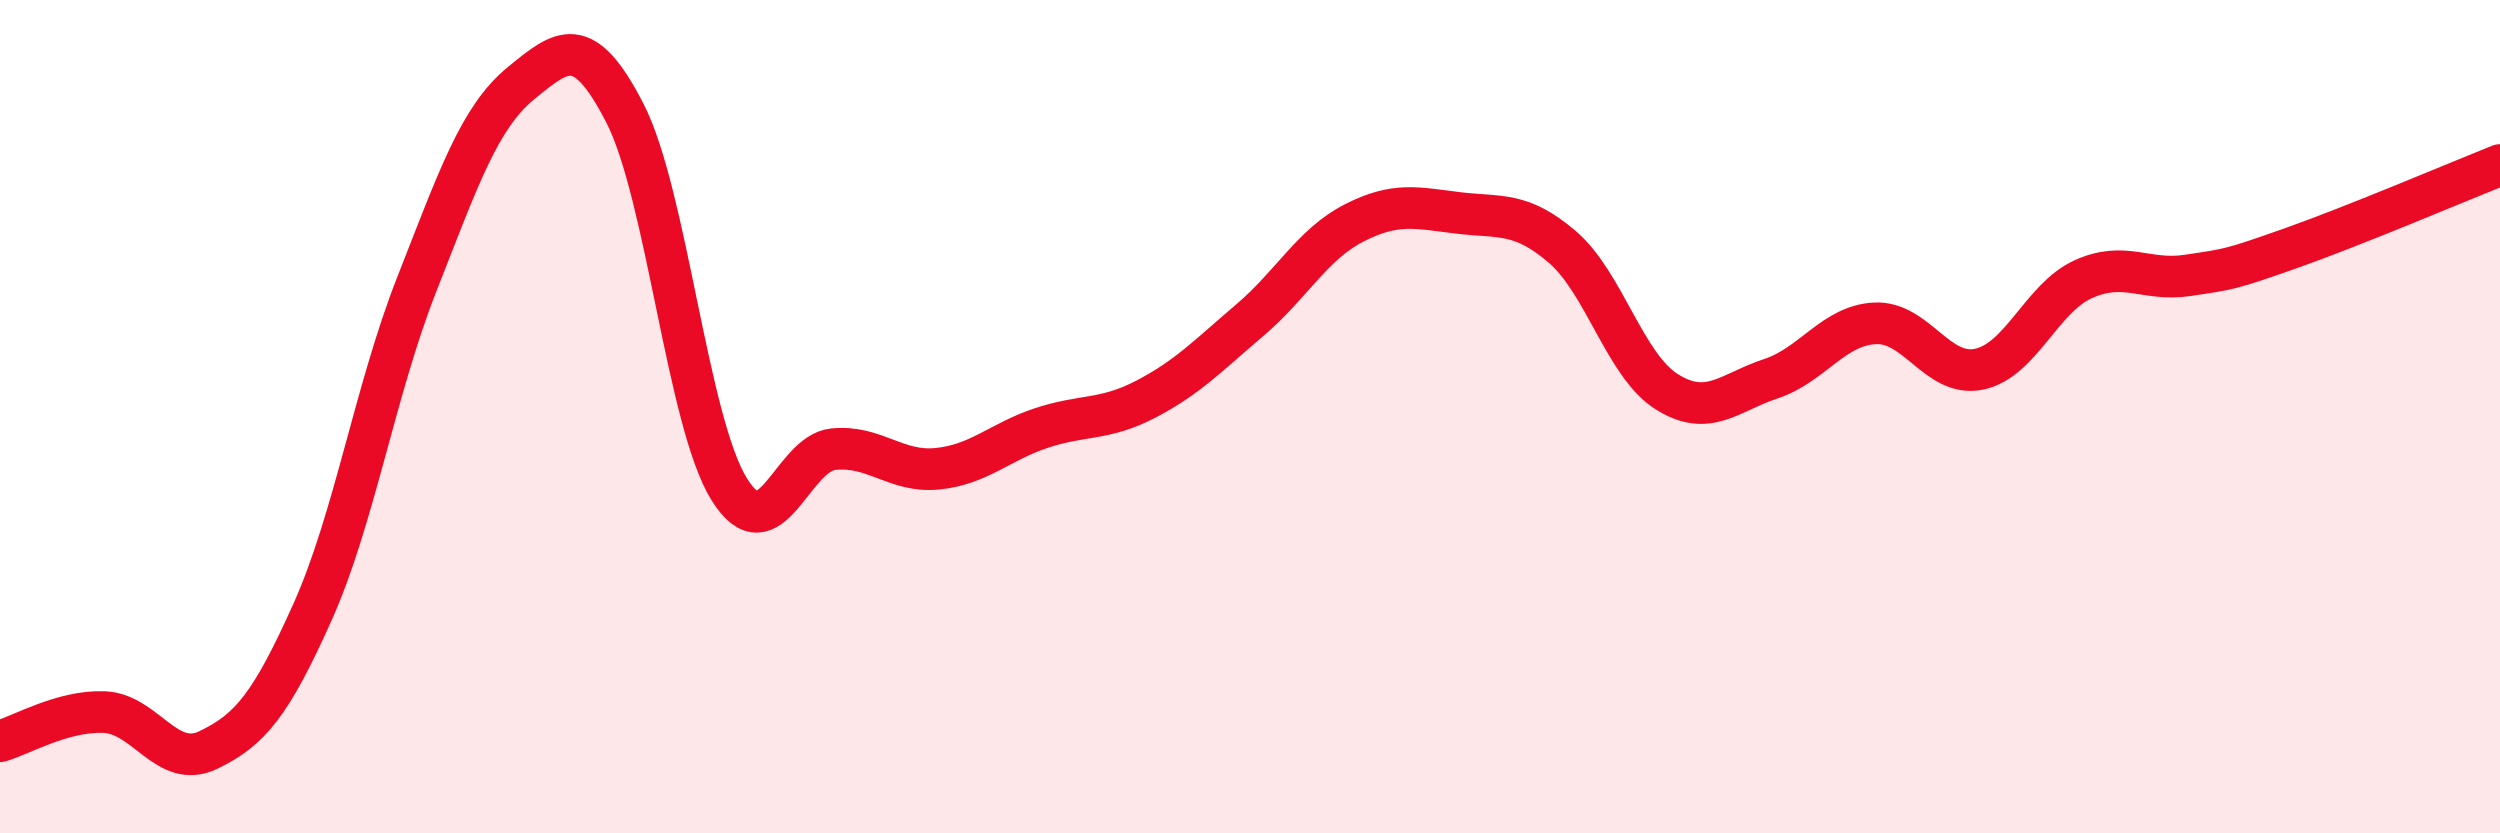 
    <svg width="60" height="20" viewBox="0 0 60 20" xmlns="http://www.w3.org/2000/svg">
      <path
        d="M 0,17.79 C 0.5,17.65 1.5,17.05 2.5,17.09 C 3.5,17.13 4,18.48 5,18 C 6,17.52 6.5,16.92 7.5,14.69 C 8.5,12.46 9,9.37 10,6.83 C 11,4.29 11.5,2.82 12.5,2 C 13.5,1.18 14,0.77 15,2.72 C 16,4.67 16.5,10.13 17.5,11.74 C 18.5,13.35 19,10.88 20,10.78 C 21,10.68 21.5,11.35 22.5,11.25 C 23.5,11.15 24,10.6 25,10.27 C 26,9.94 26.5,10.1 27.5,9.58 C 28.5,9.06 29,8.53 30,7.68 C 31,6.83 31.5,5.86 32.5,5.35 C 33.5,4.84 34,4.99 35,5.11 C 36,5.23 36.5,5.07 37.5,5.93 C 38.5,6.79 39,8.77 40,9.4 C 41,10.03 41.5,9.42 42.5,9.09 C 43.5,8.76 44,7.81 45,7.76 C 46,7.71 46.5,9.07 47.5,8.86 C 48.5,8.65 49,7.15 50,6.7 C 51,6.25 51.5,6.76 52.5,6.61 C 53.5,6.46 53.5,6.48 55,5.95 C 56.5,5.42 59,4.36 60,3.96L60 20L0 20Z"
        fill="#EB0A25"
        opacity="0.1"
        stroke-linecap="round"
        stroke-linejoin="round"
      />
      <path
        d="M 0,17.79 C 0.5,17.65 1.5,17.05 2.5,17.09 C 3.5,17.13 4,18.48 5,18 C 6,17.52 6.5,16.92 7.5,14.69 C 8.5,12.46 9,9.37 10,6.83 C 11,4.29 11.5,2.82 12.5,2 C 13.5,1.18 14,0.77 15,2.72 C 16,4.67 16.5,10.13 17.5,11.74 C 18.5,13.35 19,10.88 20,10.78 C 21,10.68 21.5,11.35 22.5,11.25 C 23.5,11.15 24,10.6 25,10.27 C 26,9.94 26.5,10.1 27.5,9.58 C 28.5,9.06 29,8.53 30,7.68 C 31,6.83 31.5,5.86 32.5,5.35 C 33.5,4.84 34,4.99 35,5.11 C 36,5.23 36.5,5.07 37.5,5.93 C 38.5,6.79 39,8.77 40,9.4 C 41,10.03 41.5,9.42 42.5,9.09 C 43.5,8.76 44,7.81 45,7.76 C 46,7.71 46.5,9.07 47.5,8.86 C 48.5,8.65 49,7.15 50,6.7 C 51,6.25 51.5,6.76 52.5,6.61 C 53.5,6.46 53.5,6.48 55,5.95 C 56.5,5.42 59,4.36 60,3.96"
        stroke="#EB0A25"
        stroke-width="1"
        fill="none"
        stroke-linecap="round"
        stroke-linejoin="round"
      />
    </svg>
  